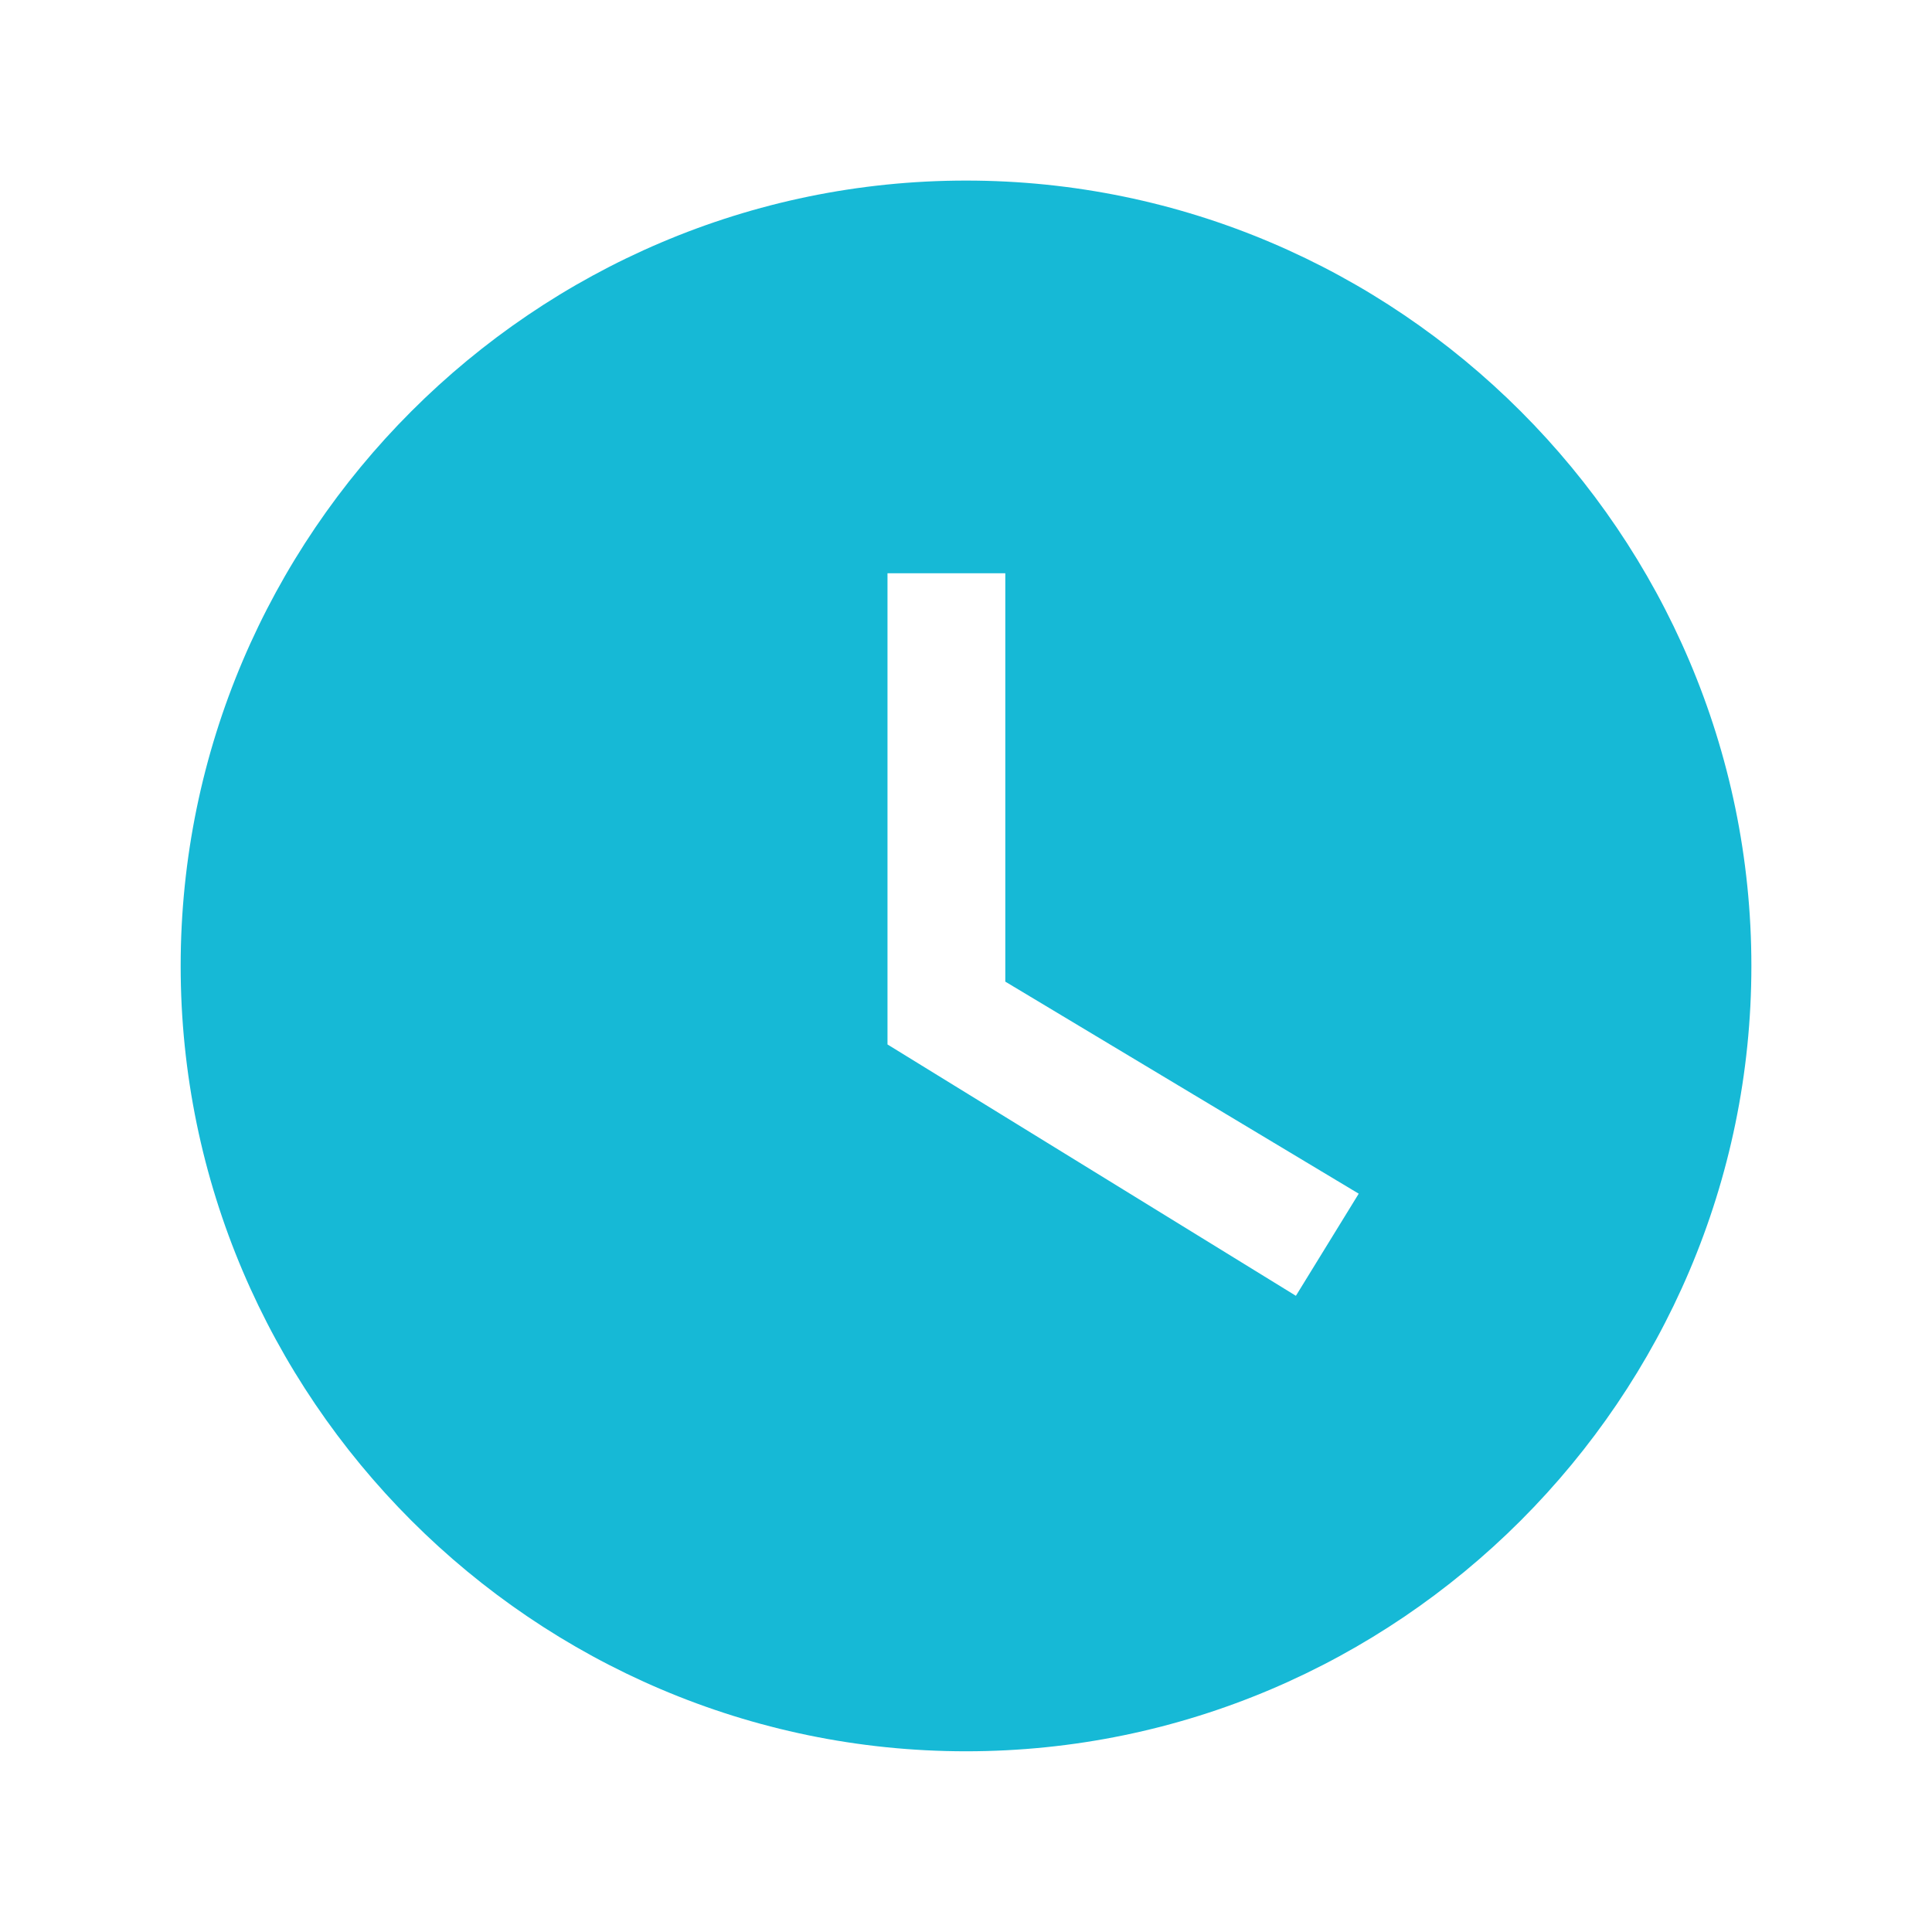 <svg width="41" height="41" viewBox="0 0 41 41" fill="none" xmlns="http://www.w3.org/2000/svg">
<path d="M20.501 3.832C11.334 3.832 3.834 11.332 3.834 20.499C3.834 29.665 11.334 37.165 20.501 37.165C29.667 37.165 37.167 29.665 37.167 20.499C37.167 11.332 29.667 3.832 20.501 3.832ZM27.501 27.499L18.834 22.165V12.165H21.334V20.832L28.834 25.332L27.501 27.499Z" fill="#16B9D6"/>
</svg>
